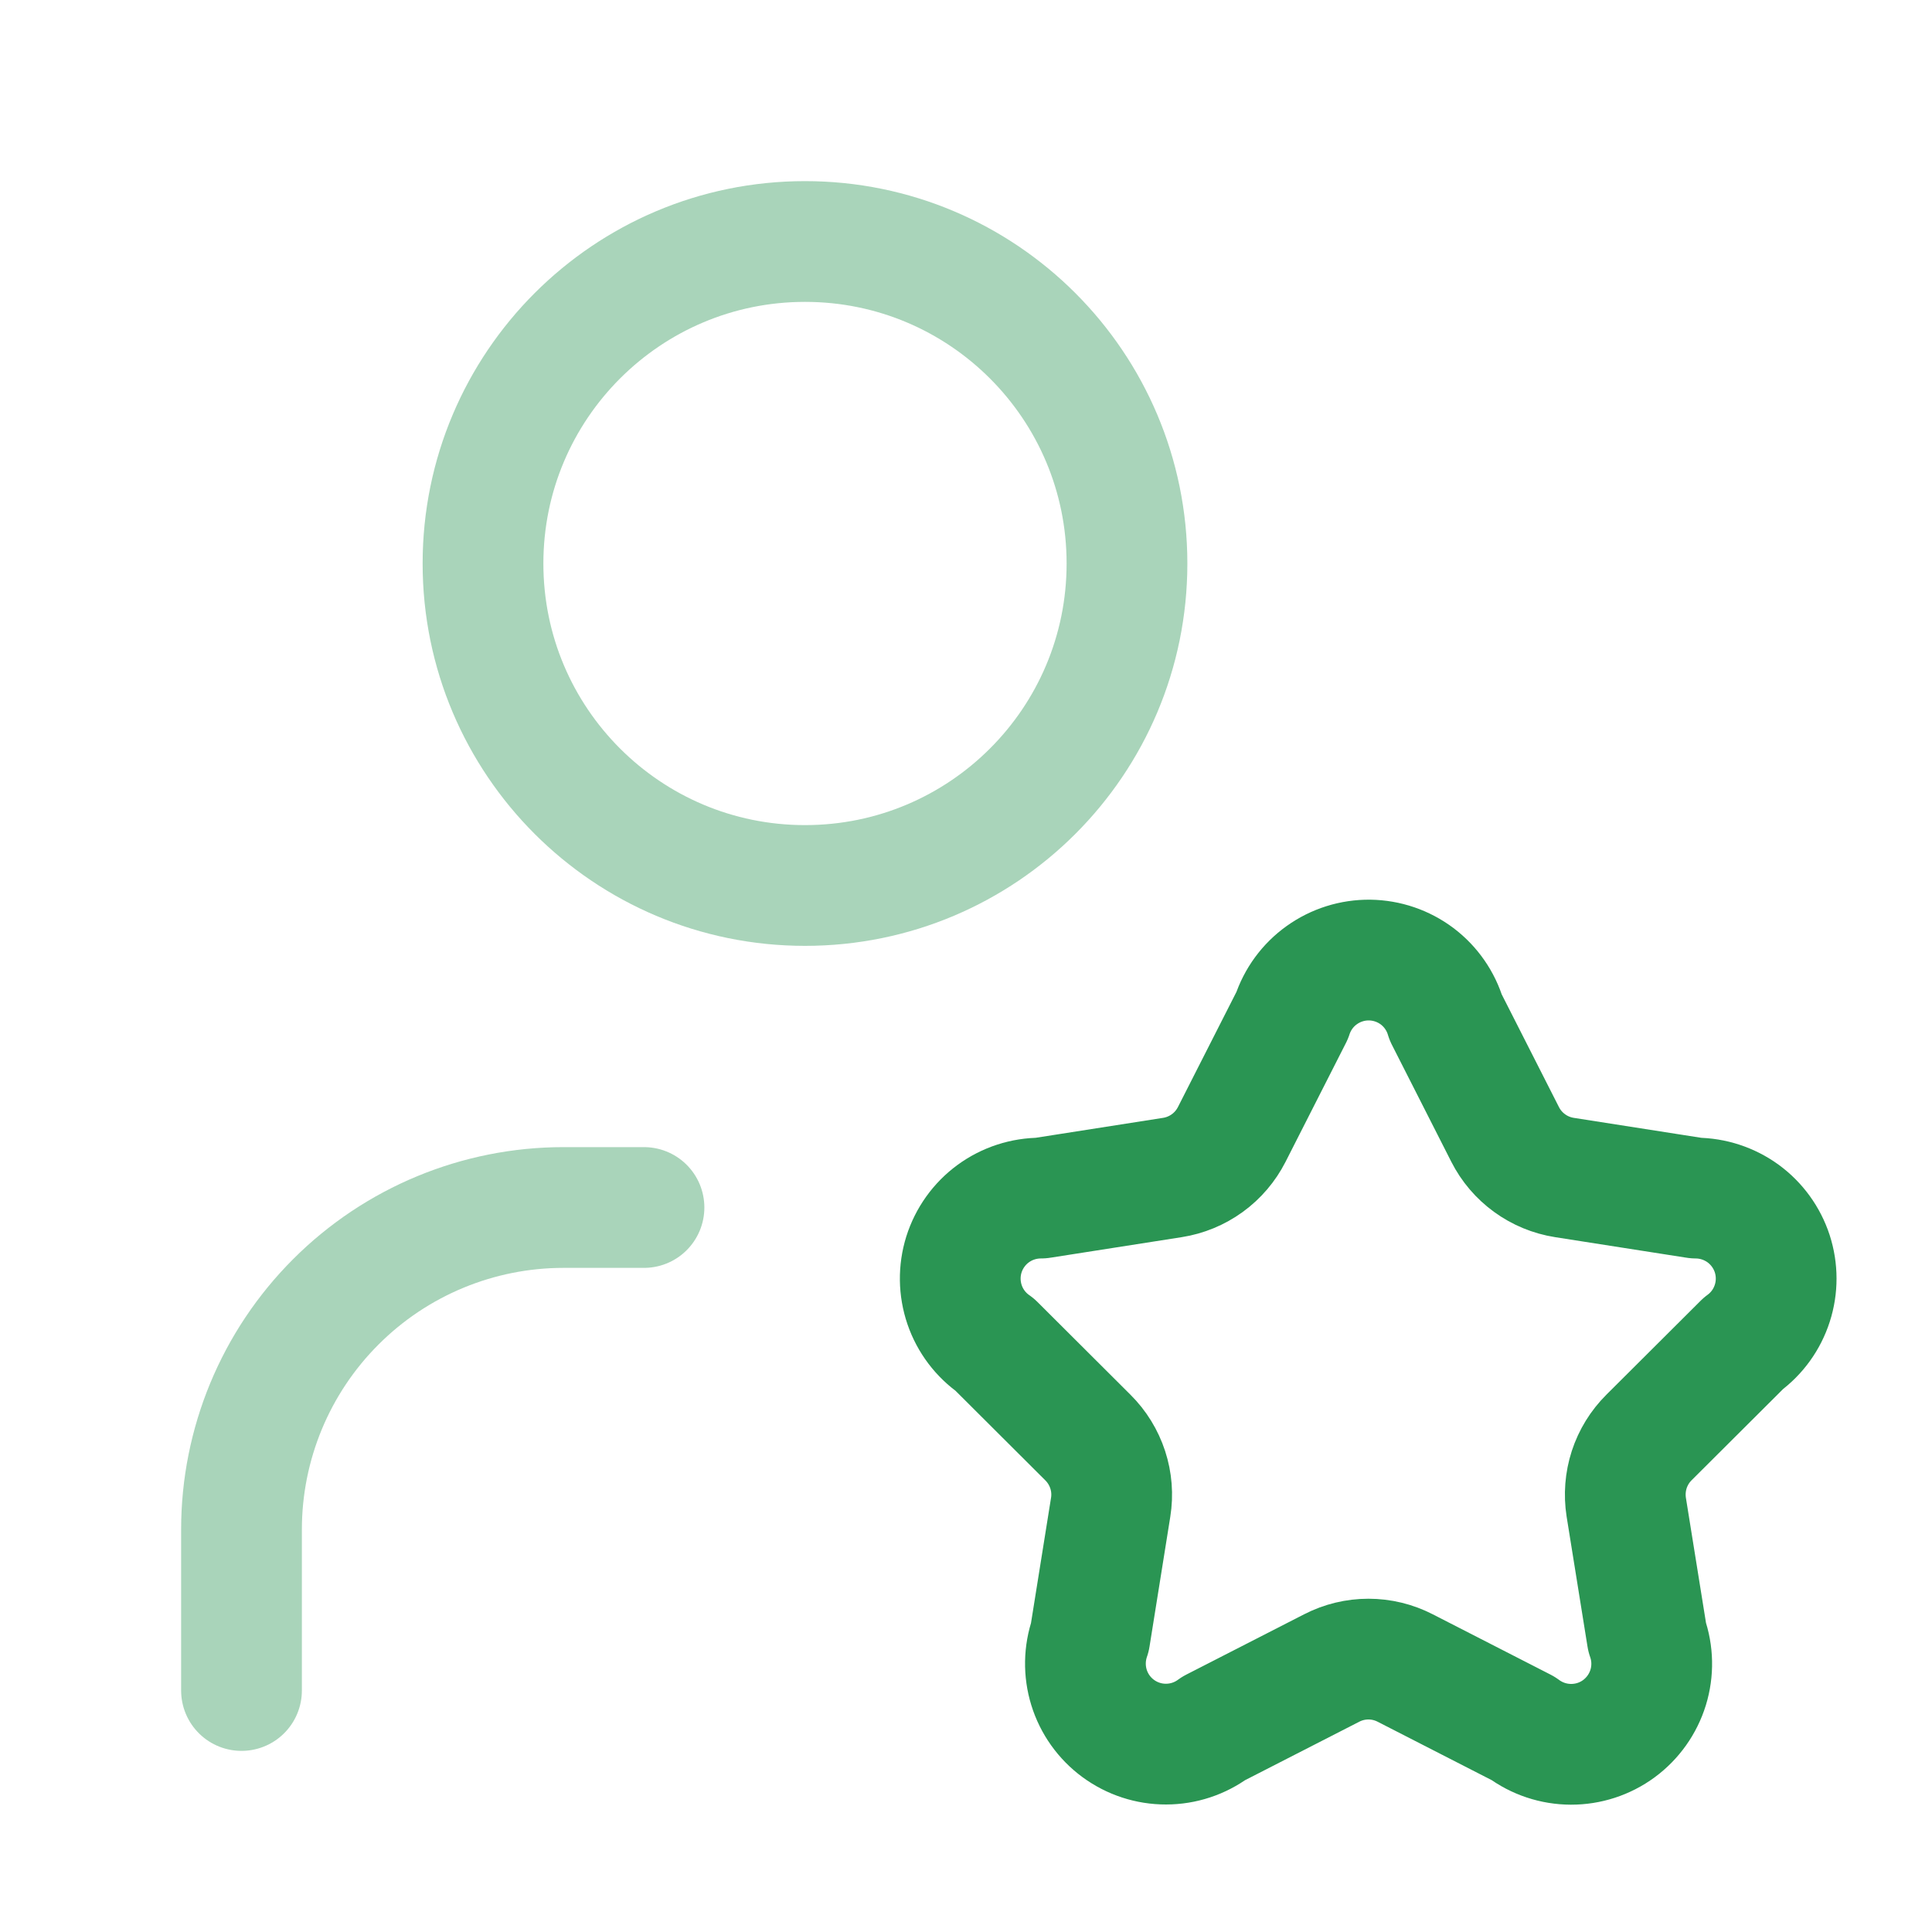 <svg width="40" height="40" viewBox="0 0 40 40" fill="none" xmlns="http://www.w3.org/2000/svg">
<path d="M26.752 21.027C26.862 20.689 27.077 20.395 27.366 20.189C27.655 19.982 28.002 19.873 28.357 19.877C28.712 19.882 29.057 19.999 29.341 20.213C29.624 20.427 29.832 20.727 29.933 21.067L31.162 23.487C31.281 23.722 31.455 23.926 31.669 24.081C31.882 24.236 32.129 24.338 32.39 24.379L35.113 24.805C35.464 24.807 35.805 24.919 36.089 25.125C36.372 25.332 36.583 25.623 36.692 25.956C36.8 26.29 36.801 26.649 36.693 26.983C36.586 27.316 36.376 27.608 36.093 27.815L34.14 29.762C33.953 29.948 33.813 30.176 33.731 30.427C33.65 30.678 33.629 30.945 33.67 31.205L34.102 33.894C34.221 34.231 34.228 34.597 34.123 34.938C34.017 35.28 33.805 35.578 33.518 35.79C33.23 36.002 32.882 36.115 32.525 36.114C32.167 36.113 31.82 35.997 31.533 35.784L29.092 34.534C28.857 34.413 28.596 34.35 28.332 34.35C28.067 34.35 27.807 34.413 27.572 34.534L25.13 35.784C24.844 35.995 24.497 36.11 24.141 36.11C23.785 36.111 23.438 35.997 23.151 35.786C22.864 35.575 22.652 35.277 22.547 34.937C22.442 34.597 22.448 34.232 22.565 33.895L22.995 31.207C23.037 30.946 23.016 30.68 22.934 30.429C22.852 30.178 22.712 29.95 22.525 29.764L20.598 27.842C20.306 27.64 20.086 27.349 19.971 27.013C19.856 26.676 19.851 26.312 19.957 25.973C20.064 25.634 20.276 25.337 20.563 25.127C20.85 24.917 21.196 24.805 21.552 24.805L24.273 24.379C24.534 24.338 24.781 24.236 24.995 24.081C25.209 23.926 25.382 23.722 25.502 23.487L26.752 21.027Z" stroke="#2A9553" stroke-width="2.5" stroke-linecap="round" stroke-linejoin="round"/>
<path d="M13.333 25H11.667C9.899 25 8.203 25.702 6.953 26.953C5.702 28.203 5 29.899 5 31.667V35" stroke="#2A9553" stroke-opacity="0.4" stroke-width="2.5" stroke-linecap="round" stroke-linejoin="round"/>
<path d="M16.667 18.333C20.349 18.333 23.333 15.349 23.333 11.667C23.333 7.985 20.349 5 16.667 5C12.985 5 10 7.985 10 11.667C10 15.349 12.985 18.333 16.667 18.333Z" stroke="#2A9553" stroke-opacity="0.4" stroke-width="2.5" stroke-linecap="round" stroke-linejoin="round"/>
</svg>
